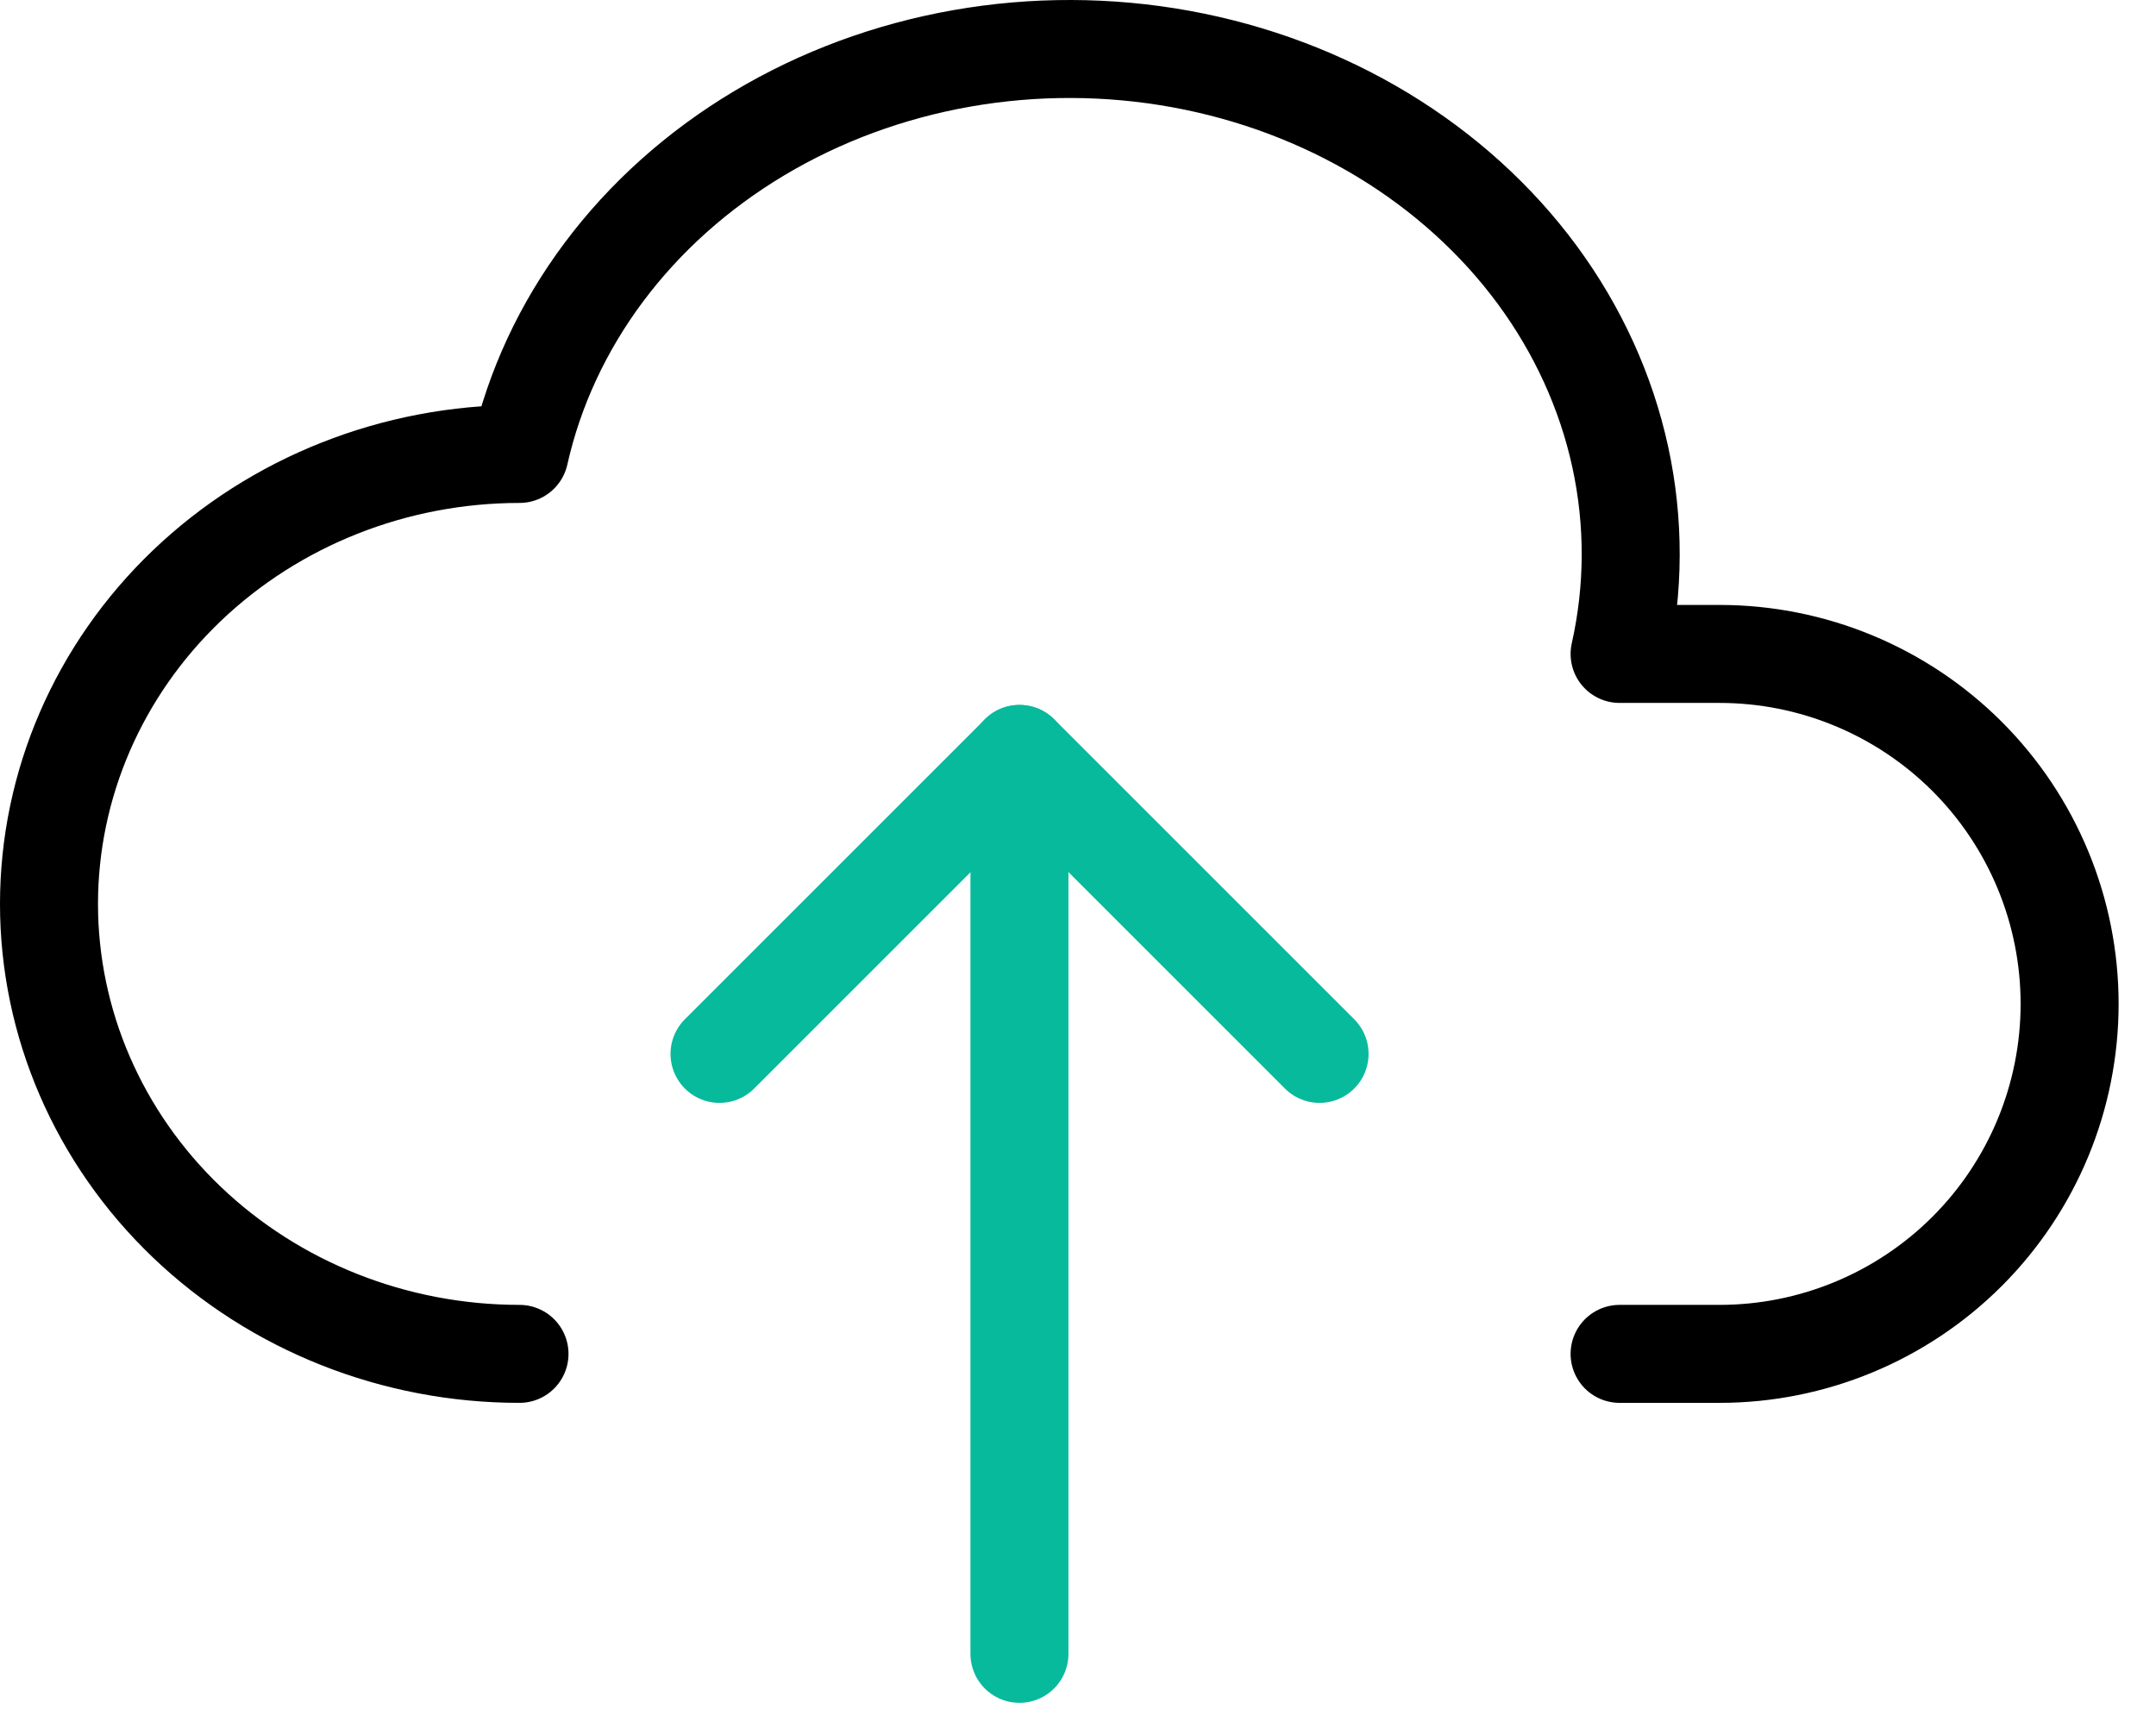 <svg width="44" height="35" viewBox="0 0 44 35" fill="none" xmlns="http://www.w3.org/2000/svg">
<path d="M10.602 27.635C8.055 27.635 5.613 26.667 3.812 24.945C2.012 23.223 1 20.886 1 18.451C1 16.015 2.012 13.678 3.812 11.956C5.613 10.234 8.055 9.266 10.602 9.266C11.203 6.587 12.963 4.232 15.493 2.72C16.746 1.971 18.151 1.452 19.627 1.192C21.103 0.932 22.621 0.936 24.095 1.204C25.569 1.472 26.97 1.999 28.218 2.754C29.466 3.51 30.537 4.479 31.369 5.606C32.2 6.734 32.777 7.998 33.066 9.326C33.355 10.655 33.351 12.021 33.053 13.348H35.094C36.988 13.348 38.805 14.101 40.145 15.44C41.485 16.78 42.237 18.597 42.237 20.491C42.237 22.386 41.485 24.203 40.145 25.543C38.805 26.882 36.988 27.635 35.094 27.635H33.053" stroke="black" stroke-width="2" stroke-linecap="round" stroke-linejoin="round"/>
<path d="M14.684 21.512L20.807 15.389L26.93 21.512" stroke="#08BA9C" stroke-width="2" stroke-linecap="round" stroke-linejoin="round"/>
<path d="M20.805 15.389V33.758" stroke="#08BA9C" stroke-width="2" stroke-linecap="round" stroke-linejoin="round"/>
</svg>
